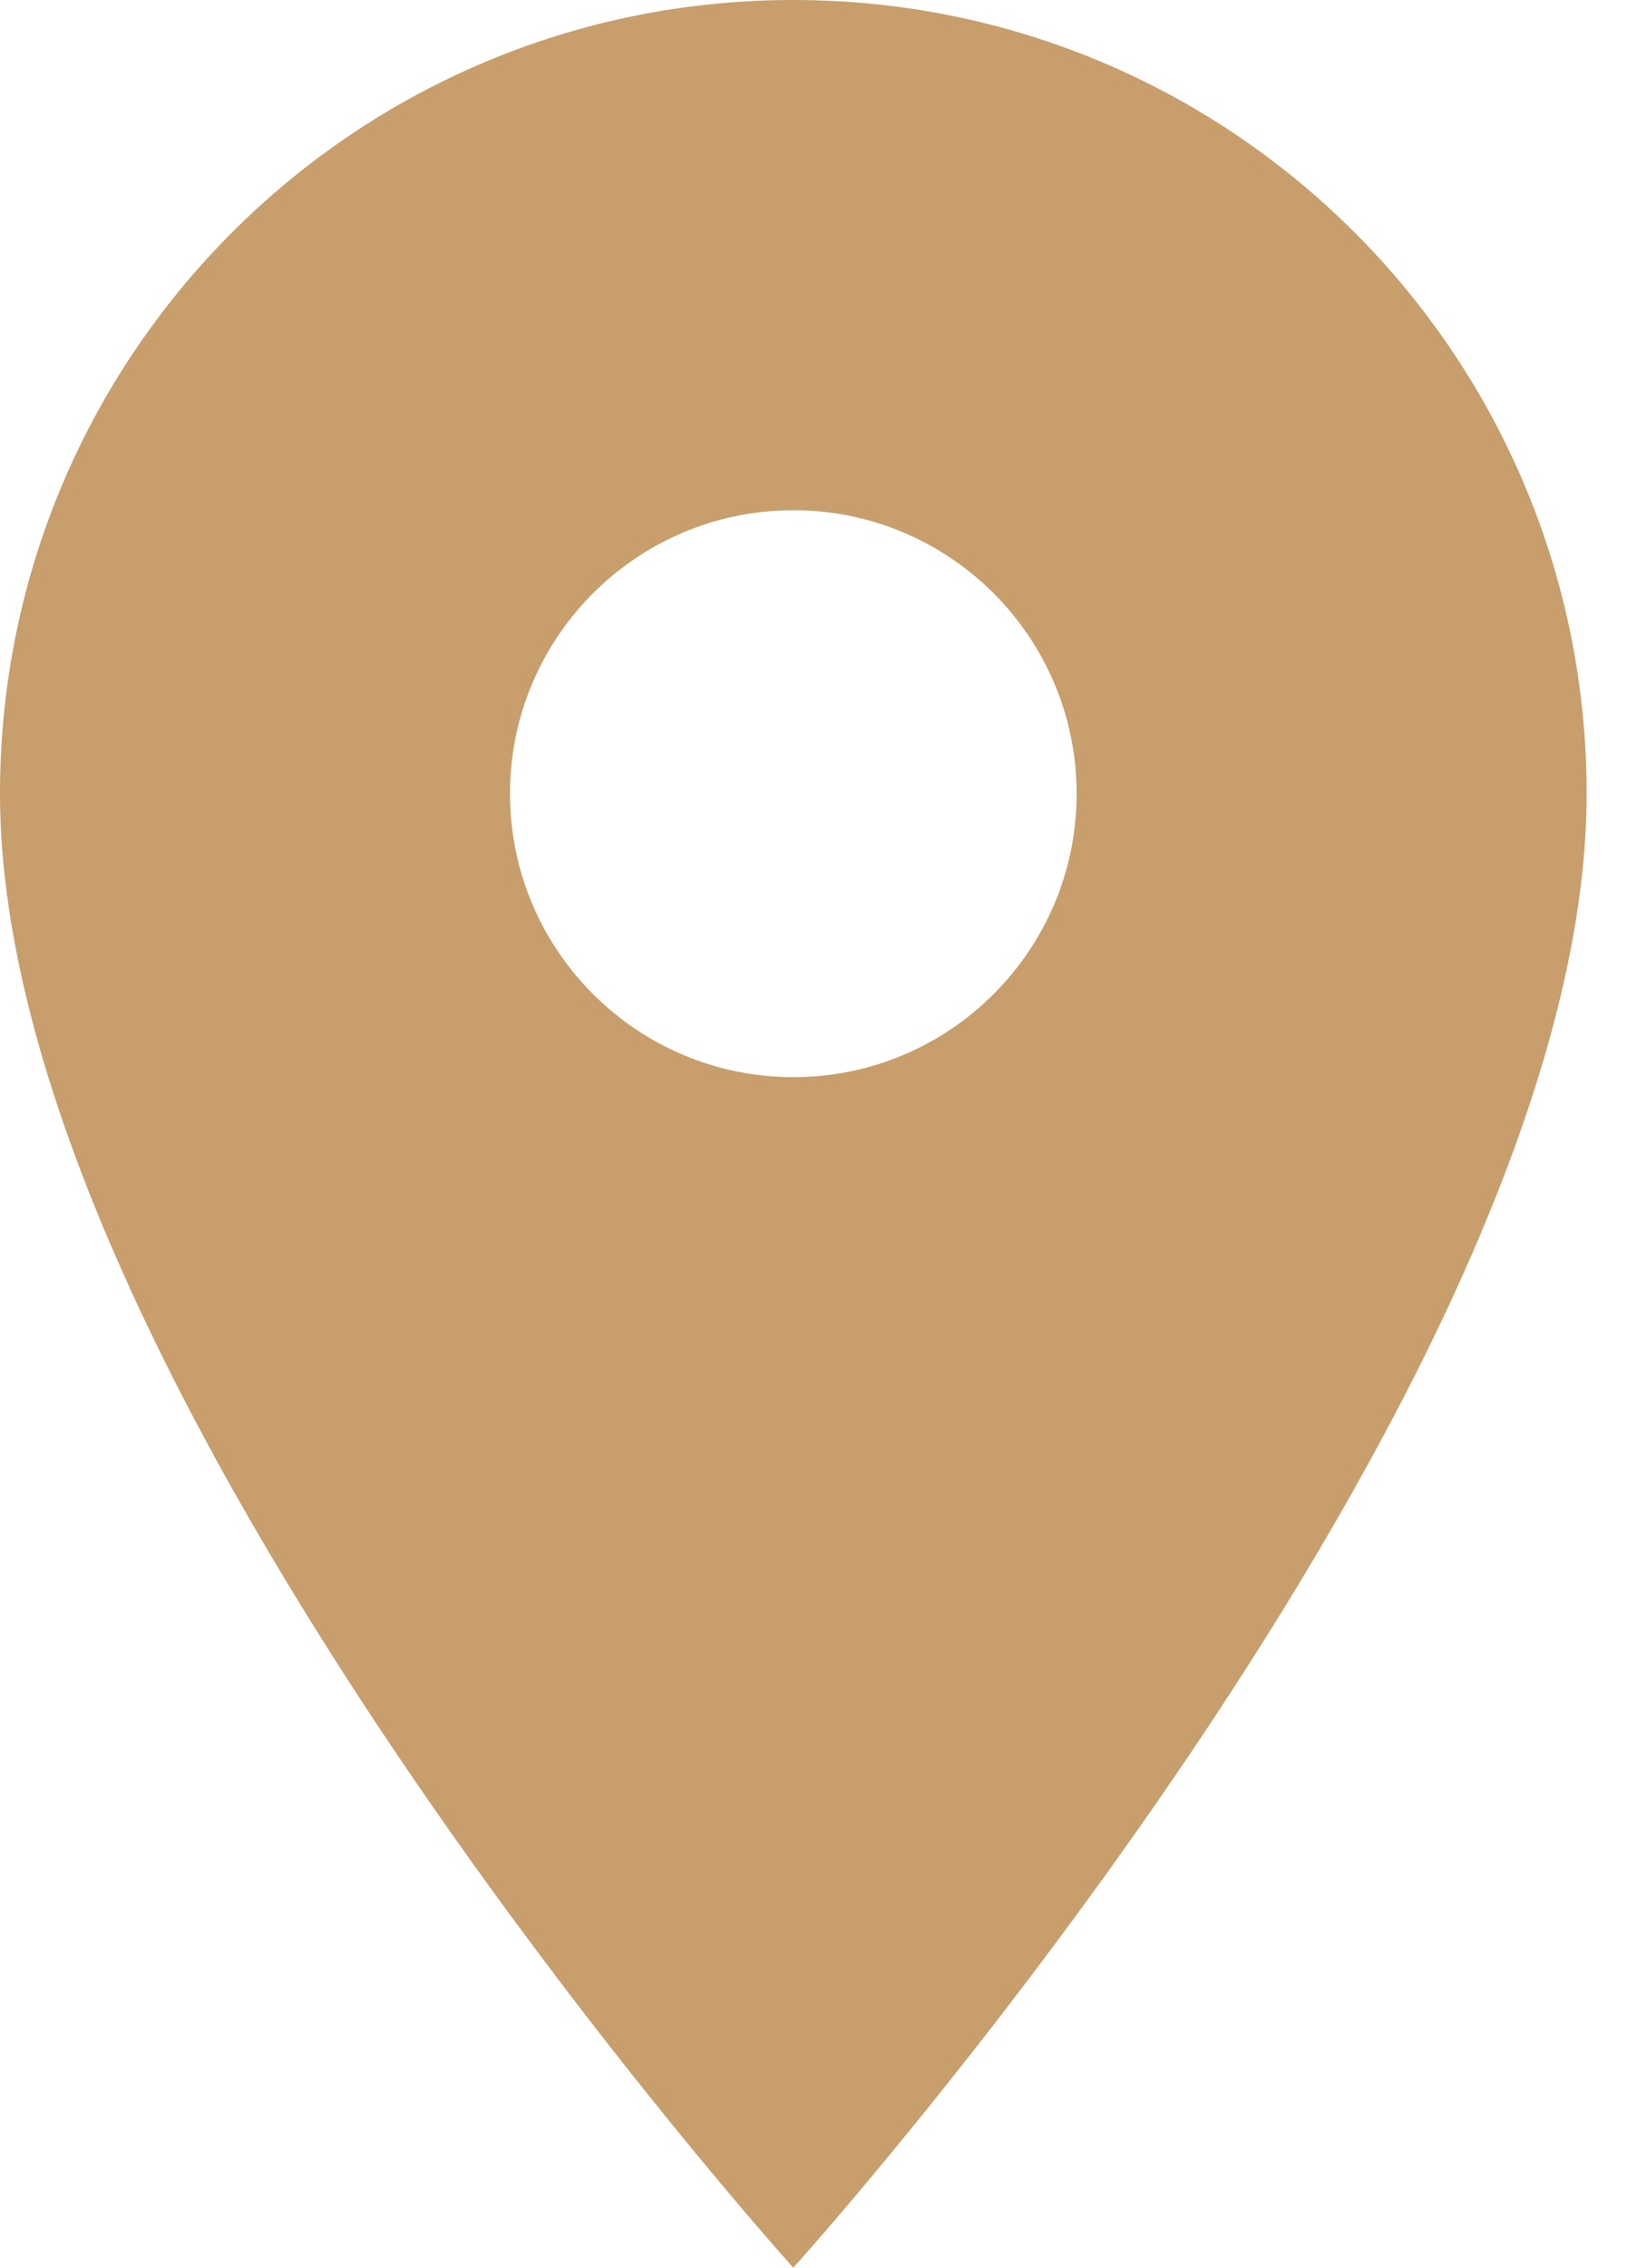<?xml version="1.0" encoding="UTF-8"?>
<svg width="26px" height="36px" viewBox="0 0 26 36" version="1.1" xmlns="http://www.w3.org/2000/svg" xmlns:xlink="http://www.w3.org/1999/xlink">
    <!-- Generator: Sketch 49.1 (51147) - http://www.bohemiancoding.com/sketch -->
    <title>icon-location</title>
    <desc>Created with Sketch.</desc>
    <defs></defs>
    <g id="Page-1" stroke="none" stroke-width="1" fill="none" fill-rule="evenodd">
        <g id="icon-location" fill="#C79E6C" fill-rule="nonzero">
            <path d="M12.6,0 C5.634,0 0,5.634 0,12.6 C0,22.05 12.6,36 12.6,36 C12.6,36 25.2,22.05 25.2,12.6 C25.2,5.634 19.566,0 12.6,0 Z M12.6,17.1 C10.115,17.099 8.101,15.085 8.1,12.6 C8.1,10.116 10.116,8.1 12.6,8.1 C15.084,8.1 17.1,10.116 17.1,12.6 C17.1,15.084 15.084,17.1 12.6,17.1 Z" id="Shape"></path>
        </g>
    </g>
</svg>